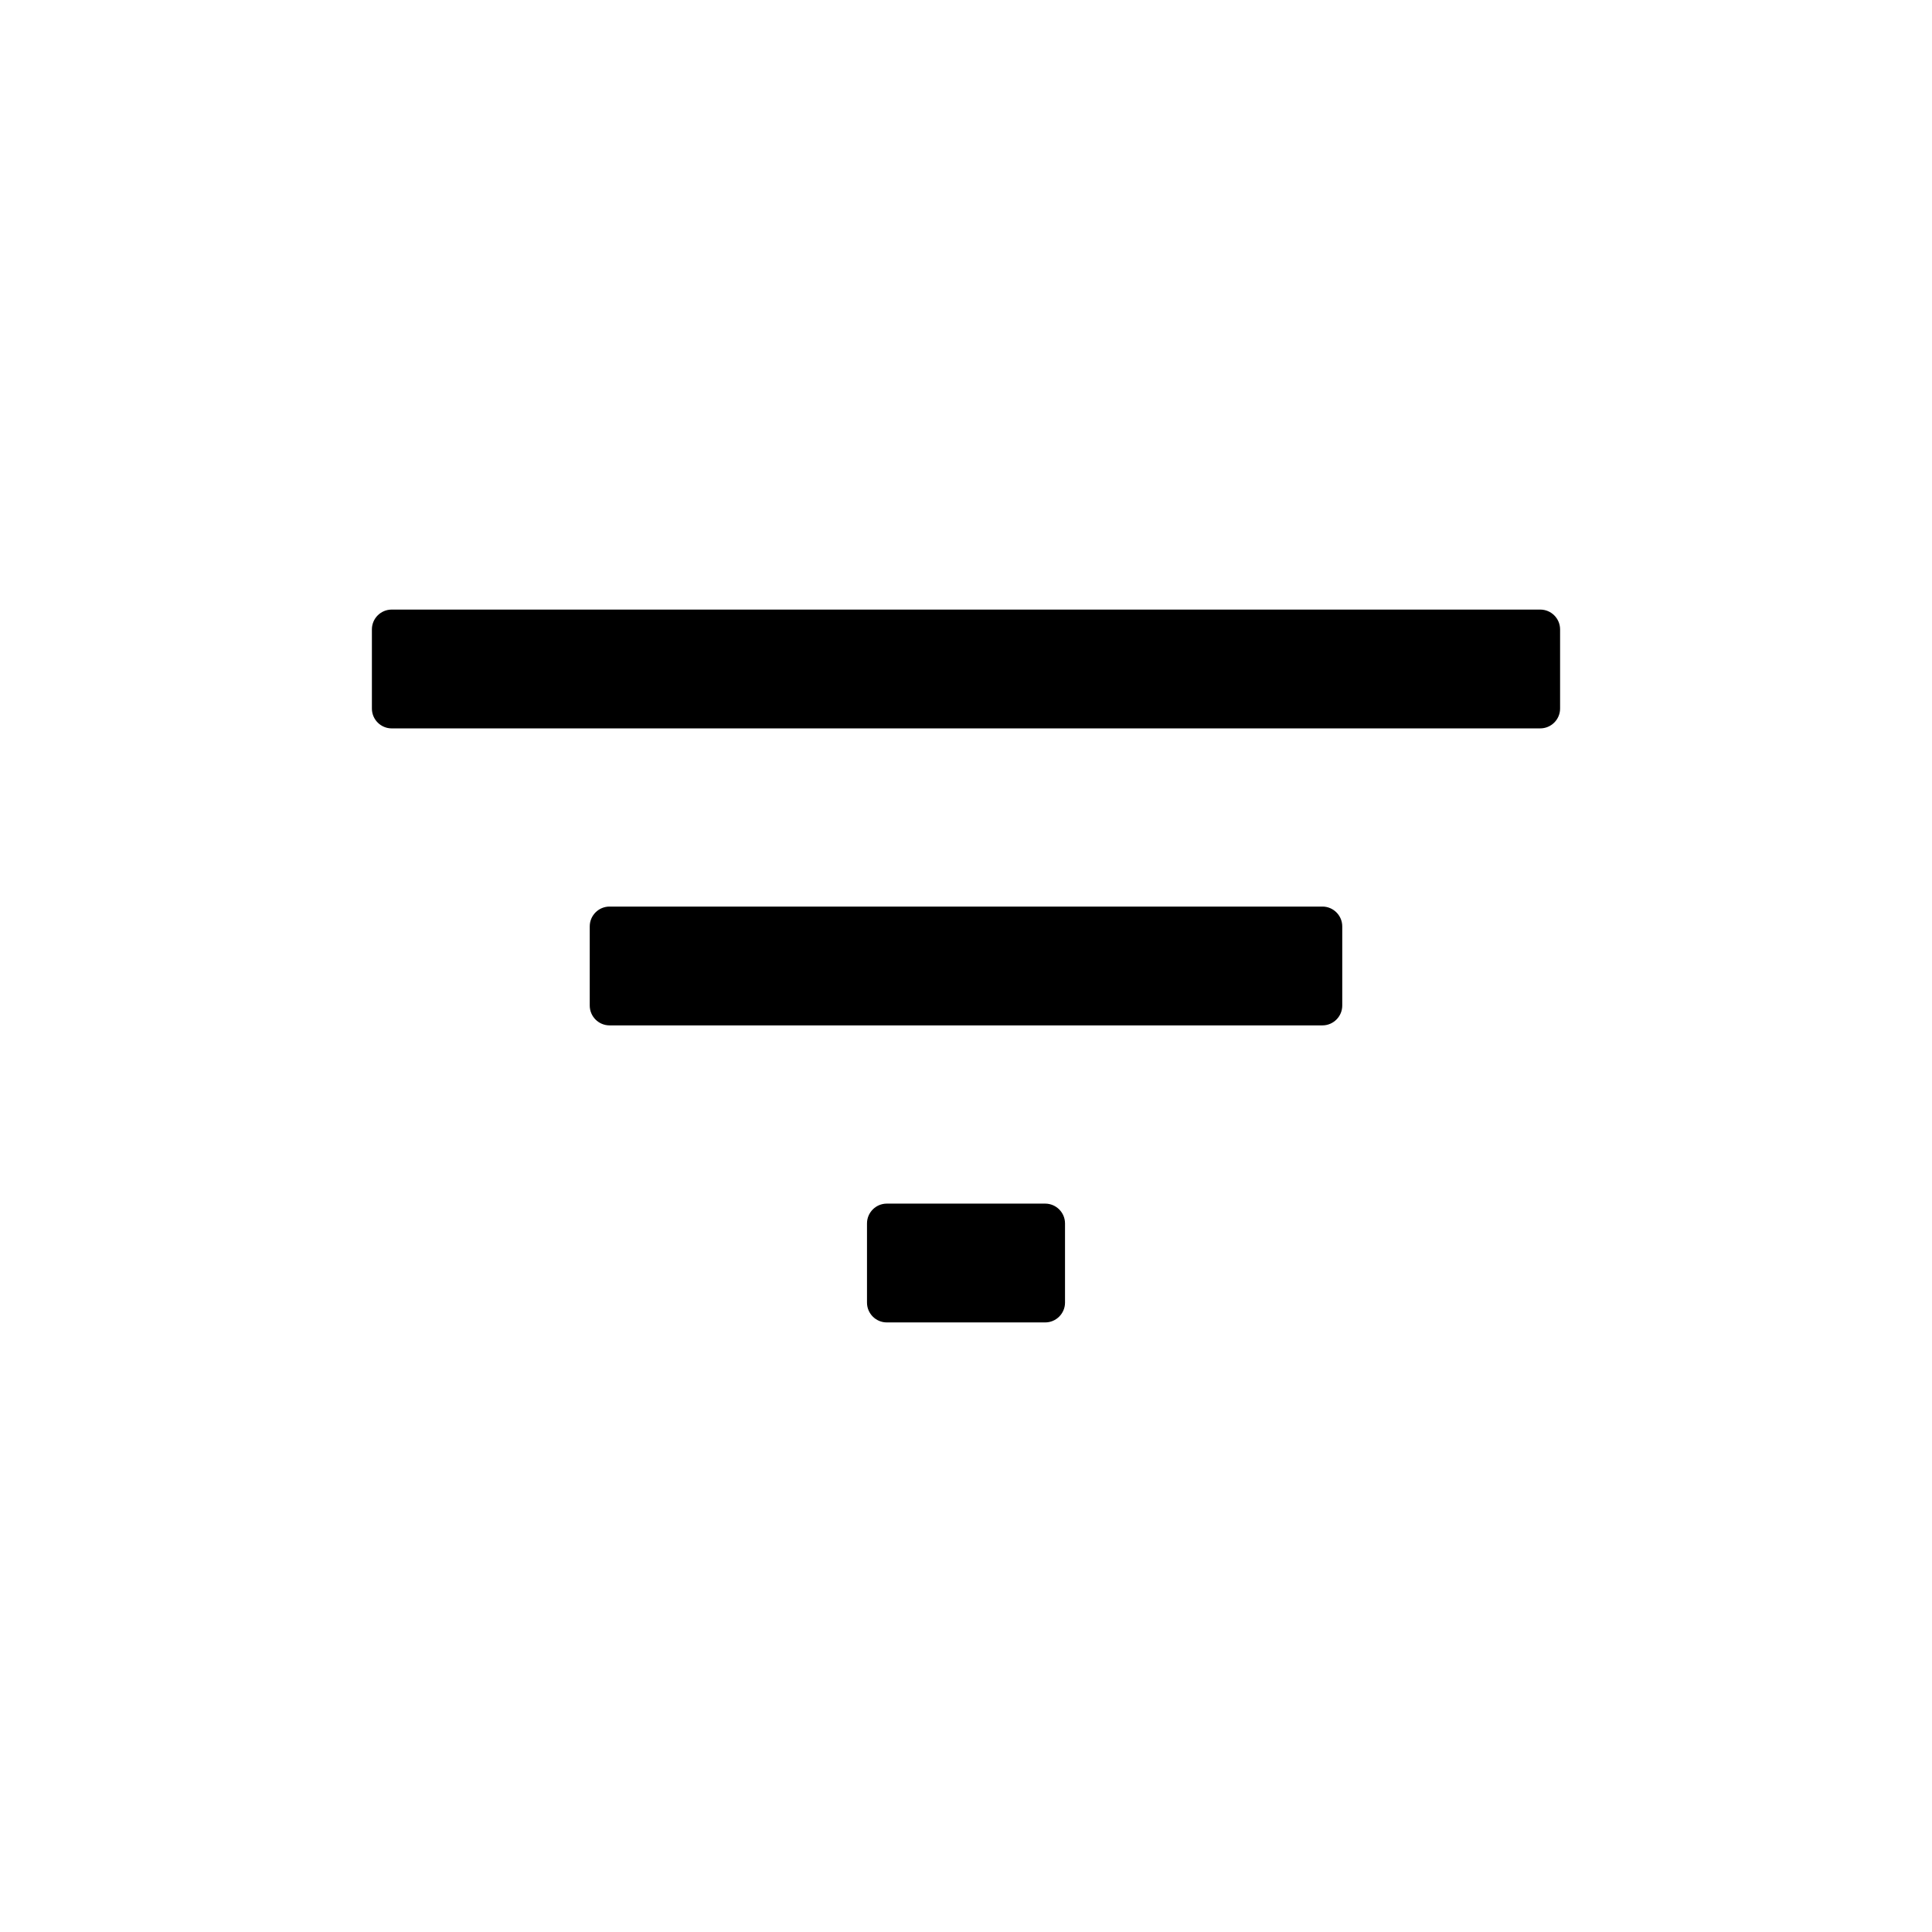 <?xml version="1.0" encoding="UTF-8"?>
<!-- Uploaded to: ICON Repo, www.iconrepo.com, Generator: ICON Repo Mixer Tools -->
<svg fill="#000000" width="800px" height="800px" version="1.1" viewBox="144 144 512 512" xmlns="http://www.w3.org/2000/svg">
 <g>
  <path d="m499.71 410.49c0 2.887-2.363 5.246-5.246 5.246h-188.93c-2.894 0-5.246-2.363-5.246-5.246v-20.992c0-2.887 2.352-5.246 5.246-5.246h188.93c2.887 0 5.246 2.363 5.246 5.246z"/>
  <path d="m426.24 489.21c0 2.887-2.363 5.246-5.246 5.246h-41.984c-2.894 0-5.246-2.363-5.246-5.246v-20.992c0-2.887 2.352-5.246 5.246-5.246h41.984c2.887 0 5.246 2.363 5.246 5.246z"/>
  <path d="m557.44 331.78c0 2.887-2.363 5.246-5.246 5.246l-304.39 0.004c-2.894 0-5.246-2.363-5.246-5.246v-20.992c0-2.894 2.352-5.246 5.246-5.246h304.39c2.887 0 5.246 2.352 5.246 5.246z"/>
 </g>
</svg>